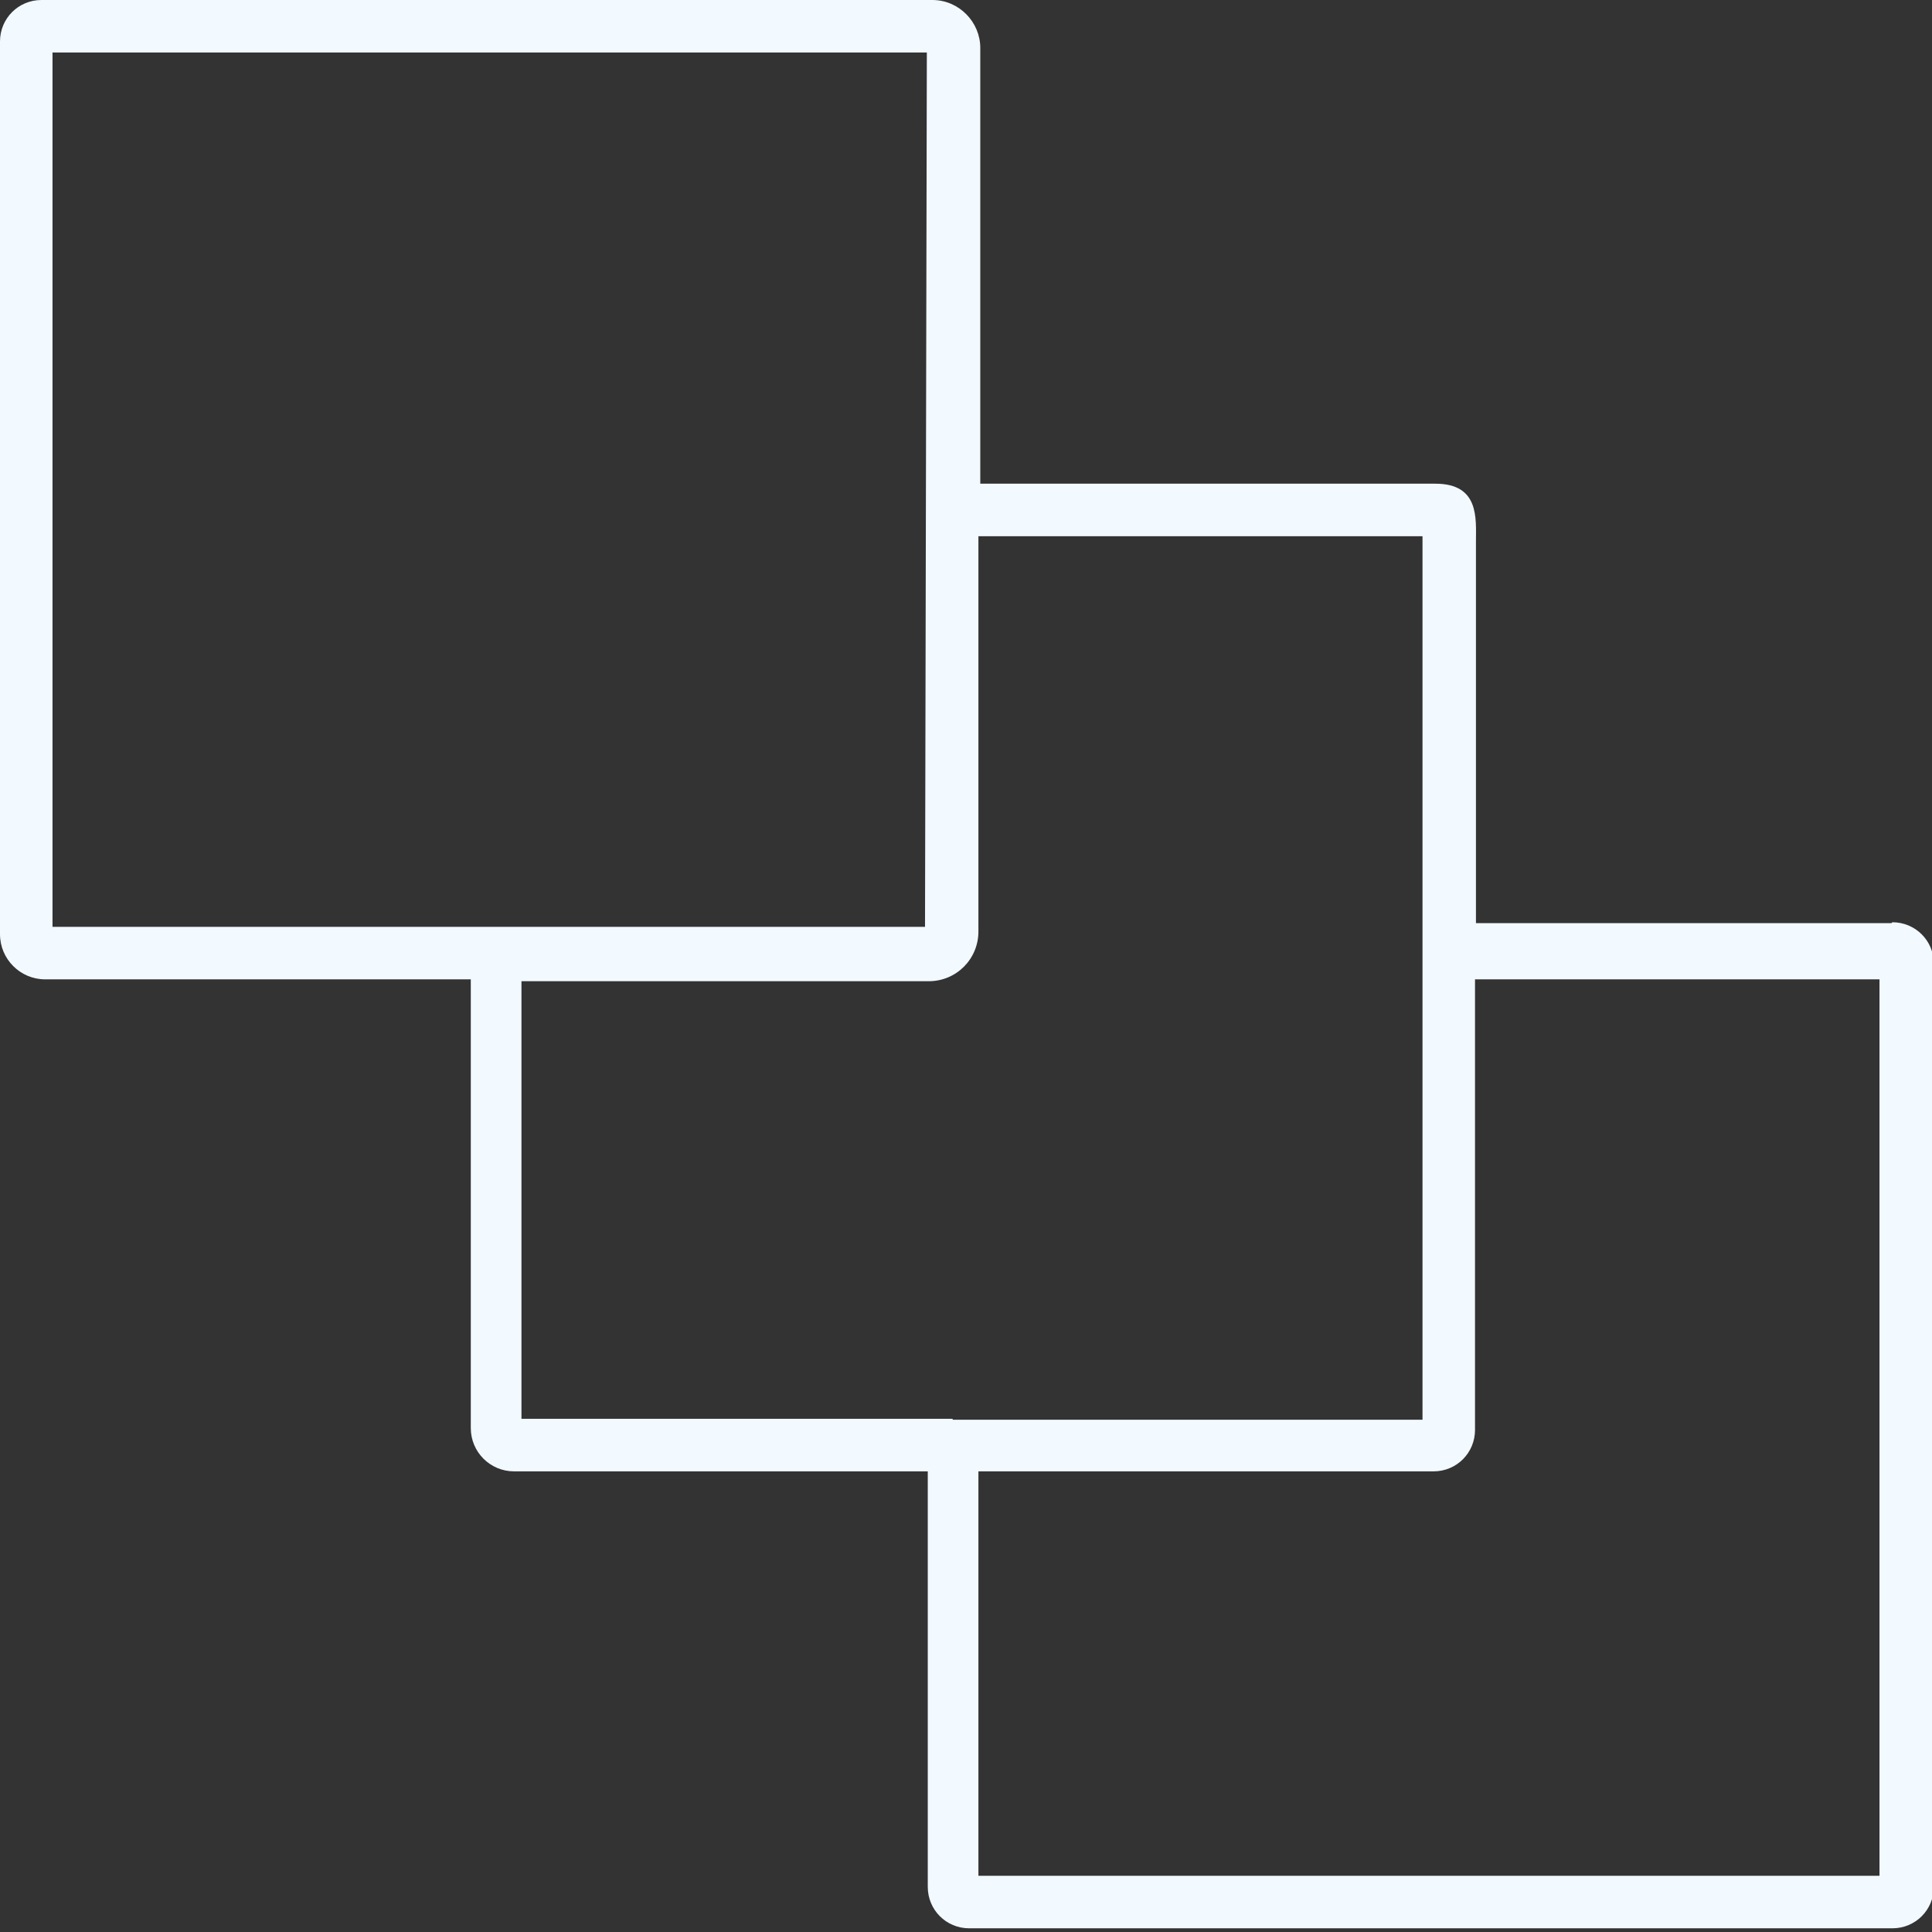 <svg xmlns="http://www.w3.org/2000/svg" width="56" height="56" viewBox="0 0 56 56" fill="none"><rect x="0" y="0" width="56" height="56" fill="#333333" stroke="none"/><g clip-path="url(#clip0_67_77)"><path d="M54.825 26.758H42.781V15.702C42.781 15.035 42.888 14.02 41.606 14.02H28.414V12.364V1.389C28.414 0.641 27.8 0 27.025 0H1.202C0.534 0 0 0.534 0 1.202V27.079C0 27.8 0.588 28.387 1.309 28.387H13.646V41.392C13.646 42.087 14.207 42.648 14.901 42.648H26.892V54.691C26.892 55.359 27.426 55.893 28.093 55.893H54.852C55.519 55.893 56.053 55.359 56.053 54.691V27.933C56.053 27.266 55.519 26.732 54.852 26.732L54.825 26.758ZM1.522 1.522H26.865L26.812 26.865H13.646H1.522V1.522ZM27.613 41.125H15.115V28.441H26.919C27.72 28.441 28.36 27.8 28.36 26.999V15.729V15.542H41.232V41.152H27.613V41.125ZM54.478 54.371H28.36V42.648H41.553C42.22 42.648 42.754 42.114 42.754 41.446V28.387H54.478V54.371Z" fill="#F2F9FF"></path></g><defs><clipPath id="clip0_67_77"><rect width="56" height="55.893" fill="white"></rect></clipPath></defs></svg>